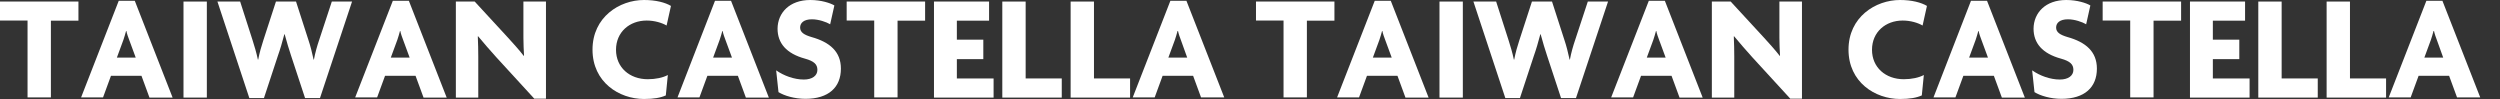 <?xml version="1.0" encoding="utf-8"?>
<!-- Generator: Adobe Illustrator 25.4.1, SVG Export Plug-In . SVG Version: 6.00 Build 0)  -->
<svg version="1.1" id="レイヤー_1" xmlns="http://www.w3.org/2000/svg" xmlns:xlink="http://www.w3.org/1999/xlink" x="0px"
	 y="0px" viewBox="0 0 1606.3 63.6" style="enable-background:new 0 0 1606.3 63.6;" xml:space="preserve">
<rect x="0" y="0" width="1606.3" height="63.6" fill="#333333" stroke="none"/>
<style type="text/css">
	.st0{fill:#FFFFFF;}
</style>
<g>
	<g>
		<path class="st0" d="M32.7,13.2v49.4h-15V13.2H0V1h50.4v12.3H32.7V13.2z"/>
		<path class="st0" d="M96,62.6l-5.1-13.9H71.3l-5.1,13.9H52.1L76.3,0.5h10.3l24.3,62.2H96V62.6z M83,25.6c-0.6-1.6-1.4-3.7-1.8-5.7
			H81c-0.5,2-1.2,4.2-1.7,5.7L75.1,37h12.1L83,25.6z"/>
		<path class="st0" d="M117.9,62.6V1h15v61.7h-15V62.6z"/>
		<path class="st0" d="M205.6,63H196l-9-27.3c-1.4-4.1-2.6-8.3-4.1-13.7h-0.2c-1.4,5.3-2.7,9.8-4.1,13.7l-9,27.3h-9.4L139.7,1h14.6
			l8,24.9c1.2,3.8,2.4,7.7,3.4,12.4h0.2c0.9-4.6,2-8.5,3.3-12.4L177.3,1h12.9l8,24.8c1.2,3.5,2.3,7.9,3.3,12.5h0.2
			c0.8-4.4,2.1-8.9,3.3-12.4L213.2,1h13L205.6,63z"/>
		<path class="st0" d="M272.1,62.6L267,48.7h-19.6l-5.1,13.9h-14.1l24.2-62.1h10.3L287,62.7h-14.9V62.6z M259,25.6
			c-0.6-1.6-1.4-3.7-1.8-5.7H257c-0.5,2-1.2,4.2-1.7,5.7L251.1,37h12.1L259,25.6z"/>
		<path class="st0" d="M343.2,63.3l-24.3-26.5c-4-4.4-8.3-9.4-11.7-13.5l-0.2,0.1c0.2,4.4,0.3,9,0.3,13v26.3h-14.4V1H305l21.3,23.1
			c3,3.3,7.4,8.1,10.2,11.8l0.2-0.1c-0.2-3.8-0.4-7.6-0.4-11.5V1h14.5v62.4h-7.6V63.3z"/>
		<path class="st0" d="M428.3,16.4c-2.9-1.7-7.6-3.2-12.8-3.2c-10.9,0-19.7,7.3-19.7,18.8c0,11.3,8.7,18.9,20.4,18.9
			c5.1,0,9.7-1,12.9-2.7l-1.3,13.1c-3.3,1.5-7.7,2.3-14,2.3c-16,0-33.1-10.8-33.1-31.7S398,0,413.8,0c7.6,0,13.6,1.6,17.3,3.8
			L428.3,16.4z"/>
		<path class="st0" d="M479.2,62.6l-5.1-13.9h-19.6l-5.1,13.9h-14.1l24.1-62.1h10.3L494,62.7h-14.8V62.6z M466.1,25.6
			c-0.6-1.6-1.4-3.7-1.8-5.7h-0.2c-0.5,2-1.2,4.2-1.7,5.7L458.2,37h12.1L466.1,25.6z"/>
		<path class="st0" d="M517.5,63.5c-7,0-13.6-2-17.3-4.3l-1.5-14c5,3.5,11.6,5.9,17.8,5.9c5.3,0,8.7-2.4,8.7-6.2
			c0-3.6-2.2-5.6-7.9-7.2c-12.1-3.3-17.7-10-17.7-19.3c0.1-10.2,7.7-18.4,21-18.4c7.1,0,13,2,15.5,3.5l-2.7,12.1
			c-2.5-1.5-7.4-3.2-11.7-3.2c-5.2,0-7.6,2.3-7.6,5.3c0,3.1,2.6,4.7,7.3,6.1c11.8,3.3,18.9,9.4,18.9,20.3
			C540.3,56,532.5,63.5,517.5,63.5z"/>
		<path class="st0" d="M576.7,13.2v49.4h-15V13.2H544V1h50.4v12.3h-17.7V13.2z"/>
		<path class="st0" d="M600.1,62.6V1h35.4v12.3h-20.7v12.2h17V38h-17v12.4h23.6v12.3h-38.3V62.6z"/>
		<path class="st0" d="M644,62.6V1h15v49.4h23.2v12.3H644V62.6z"/>
		<path class="st0" d="M687.9,62.6V1h15v49.4h23.2v12.3h-38.2V62.6z"/>
		<path class="st0" d="M771.7,62.6l-5.1-13.9H747l-5.1,13.9h-14.1L752,0.5h10.3l24.3,62.1H771.7z M758.7,25.6
			c-0.6-1.6-1.4-3.7-1.8-5.7h-0.3c-0.5,2-1.2,4.2-1.7,5.7L750.7,37h12.1L758.7,25.6z"/>
	</g>
	<g>
		<path class="st0" d="M839.7,13.2v49.4h-15V13.2H807V1h50.4v12.3h-17.7V13.2z"/>
		<path class="st0" d="M903,62.6l-5.1-13.9h-19.6l-5.1,13.9h-14.1l24.2-62.1h10.3l24.3,62.2H903V62.6z M890,25.6
			c-0.6-1.6-1.4-3.7-1.8-5.7H888c-0.5,2-1.2,4.2-1.7,5.7L882.1,37h12.1L890,25.6z"/>
		<path class="st0" d="M924.9,62.6V1h15v61.7h-15V62.6z"/>
		<path class="st0" d="M1012.6,63h-9.6l-9-27.3c-1.4-4.1-2.6-8.3-4.1-13.7h-0.2c-1.4,5.3-2.7,9.8-4.1,13.7l-9,27.3h-9.4L946.7,1
			h14.6l8,24.9c1.2,3.8,2.4,7.7,3.4,12.4h0.2c0.9-4.6,2-8.5,3.3-12.4L984.3,1h12.9l8,24.8c1.2,3.5,2.3,7.9,3.3,12.5h0.2
			c0.8-4.4,2.1-8.9,3.3-12.4l8.2-24.9h13L1012.6,63z"/>
		<path class="st0" d="M1079.1,62.6l-5.1-13.9h-19.6l-5.1,13.9h-14.1l24.2-62.1h10.3l24.3,62.2h-14.9V62.6z M1066,25.6
			c-0.6-1.6-1.4-3.7-1.8-5.7h-0.2c-0.5,2-1.2,4.2-1.7,5.7l-4.2,11.4h12.1L1066,25.6z"/>
		<path class="st0" d="M1150.2,63.3l-24.3-26.5c-4-4.4-8.3-9.4-11.7-13.5l-0.2,0.1c0.2,4.4,0.3,9,0.3,13v26.3h-14.4V1h12.1
			l21.3,23.1c3,3.3,7.4,8.1,10.2,11.8l0.2-0.1c-0.2-3.8-0.4-7.6-0.4-11.5V1h14.5v62.4h-7.6V63.3z"/>
		<path class="st0" d="M1235.3,16.4c-2.9-1.7-7.6-3.2-12.8-3.2c-10.9,0-19.7,7.3-19.7,18.8c0,11.3,8.7,18.9,20.4,18.9
			c5.1,0,9.7-1,12.9-2.7l-1.3,13.1c-3.3,1.5-7.7,2.3-14,2.3c-16,0-33.1-10.8-33.1-31.7S1205,0,1220.8,0c7.6,0,13.6,1.6,17.3,3.8
			L1235.3,16.4z"/>
		<path class="st0" d="M1286.2,62.6l-5.1-13.9h-19.6l-5.1,13.9h-14.1l24.1-62.1h10.3l24.3,62.2h-14.8V62.6z M1273.1,25.6
			c-0.6-1.6-1.4-3.7-1.8-5.7h-0.2c-0.5,2-1.2,4.2-1.7,5.7l-4.2,11.4h12.1L1273.1,25.6z"/>
		<path class="st0" d="M1324.5,63.5c-7,0-13.6-2-17.3-4.3l-1.5-14c5,3.5,11.6,5.9,17.8,5.9c5.3,0,8.7-2.4,8.7-6.2
			c0-3.6-2.2-5.6-7.9-7.2c-12.1-3.3-17.7-10-17.7-19.3c0.1-10.2,7.7-18.4,21-18.4c7.1,0,13,2,15.5,3.5l-2.7,12.1
			c-2.5-1.5-7.4-3.2-11.7-3.2c-5.2,0-7.6,2.3-7.6,5.3c0,3.1,2.6,4.7,7.3,6.1c11.8,3.3,18.9,9.4,18.9,20.3
			C1347.3,56,1339.5,63.5,1324.5,63.5z"/>
		<path class="st0" d="M1383.7,13.2v49.4h-15V13.2H1351V1h50.4v12.3h-17.7V13.2z"/>
		<path class="st0" d="M1407.1,62.6V1h35.4v12.3h-20.7v12.2h17V38h-17v12.4h23.6v12.3h-38.3V62.6z"/>
		<path class="st0" d="M1451,62.6V1h15v49.4h23.2v12.3H1451V62.6z"/>
		<path class="st0" d="M1494.9,62.6V1h15v49.4h23.2v12.3h-38.2V62.6z"/>
		<path class="st0" d="M1578.7,62.6l-5.1-13.9H1554l-5.1,13.9h-14.1L1559,0.5h10.3l24.3,62.1H1578.7z M1565.7,25.6
			c-0.6-1.6-1.4-3.7-1.8-5.7h-0.3c-0.5,2-1.2,4.2-1.7,5.7l-4.2,11.4h12.1L1565.7,25.6z"/>
	</g>
</g>
</svg>
